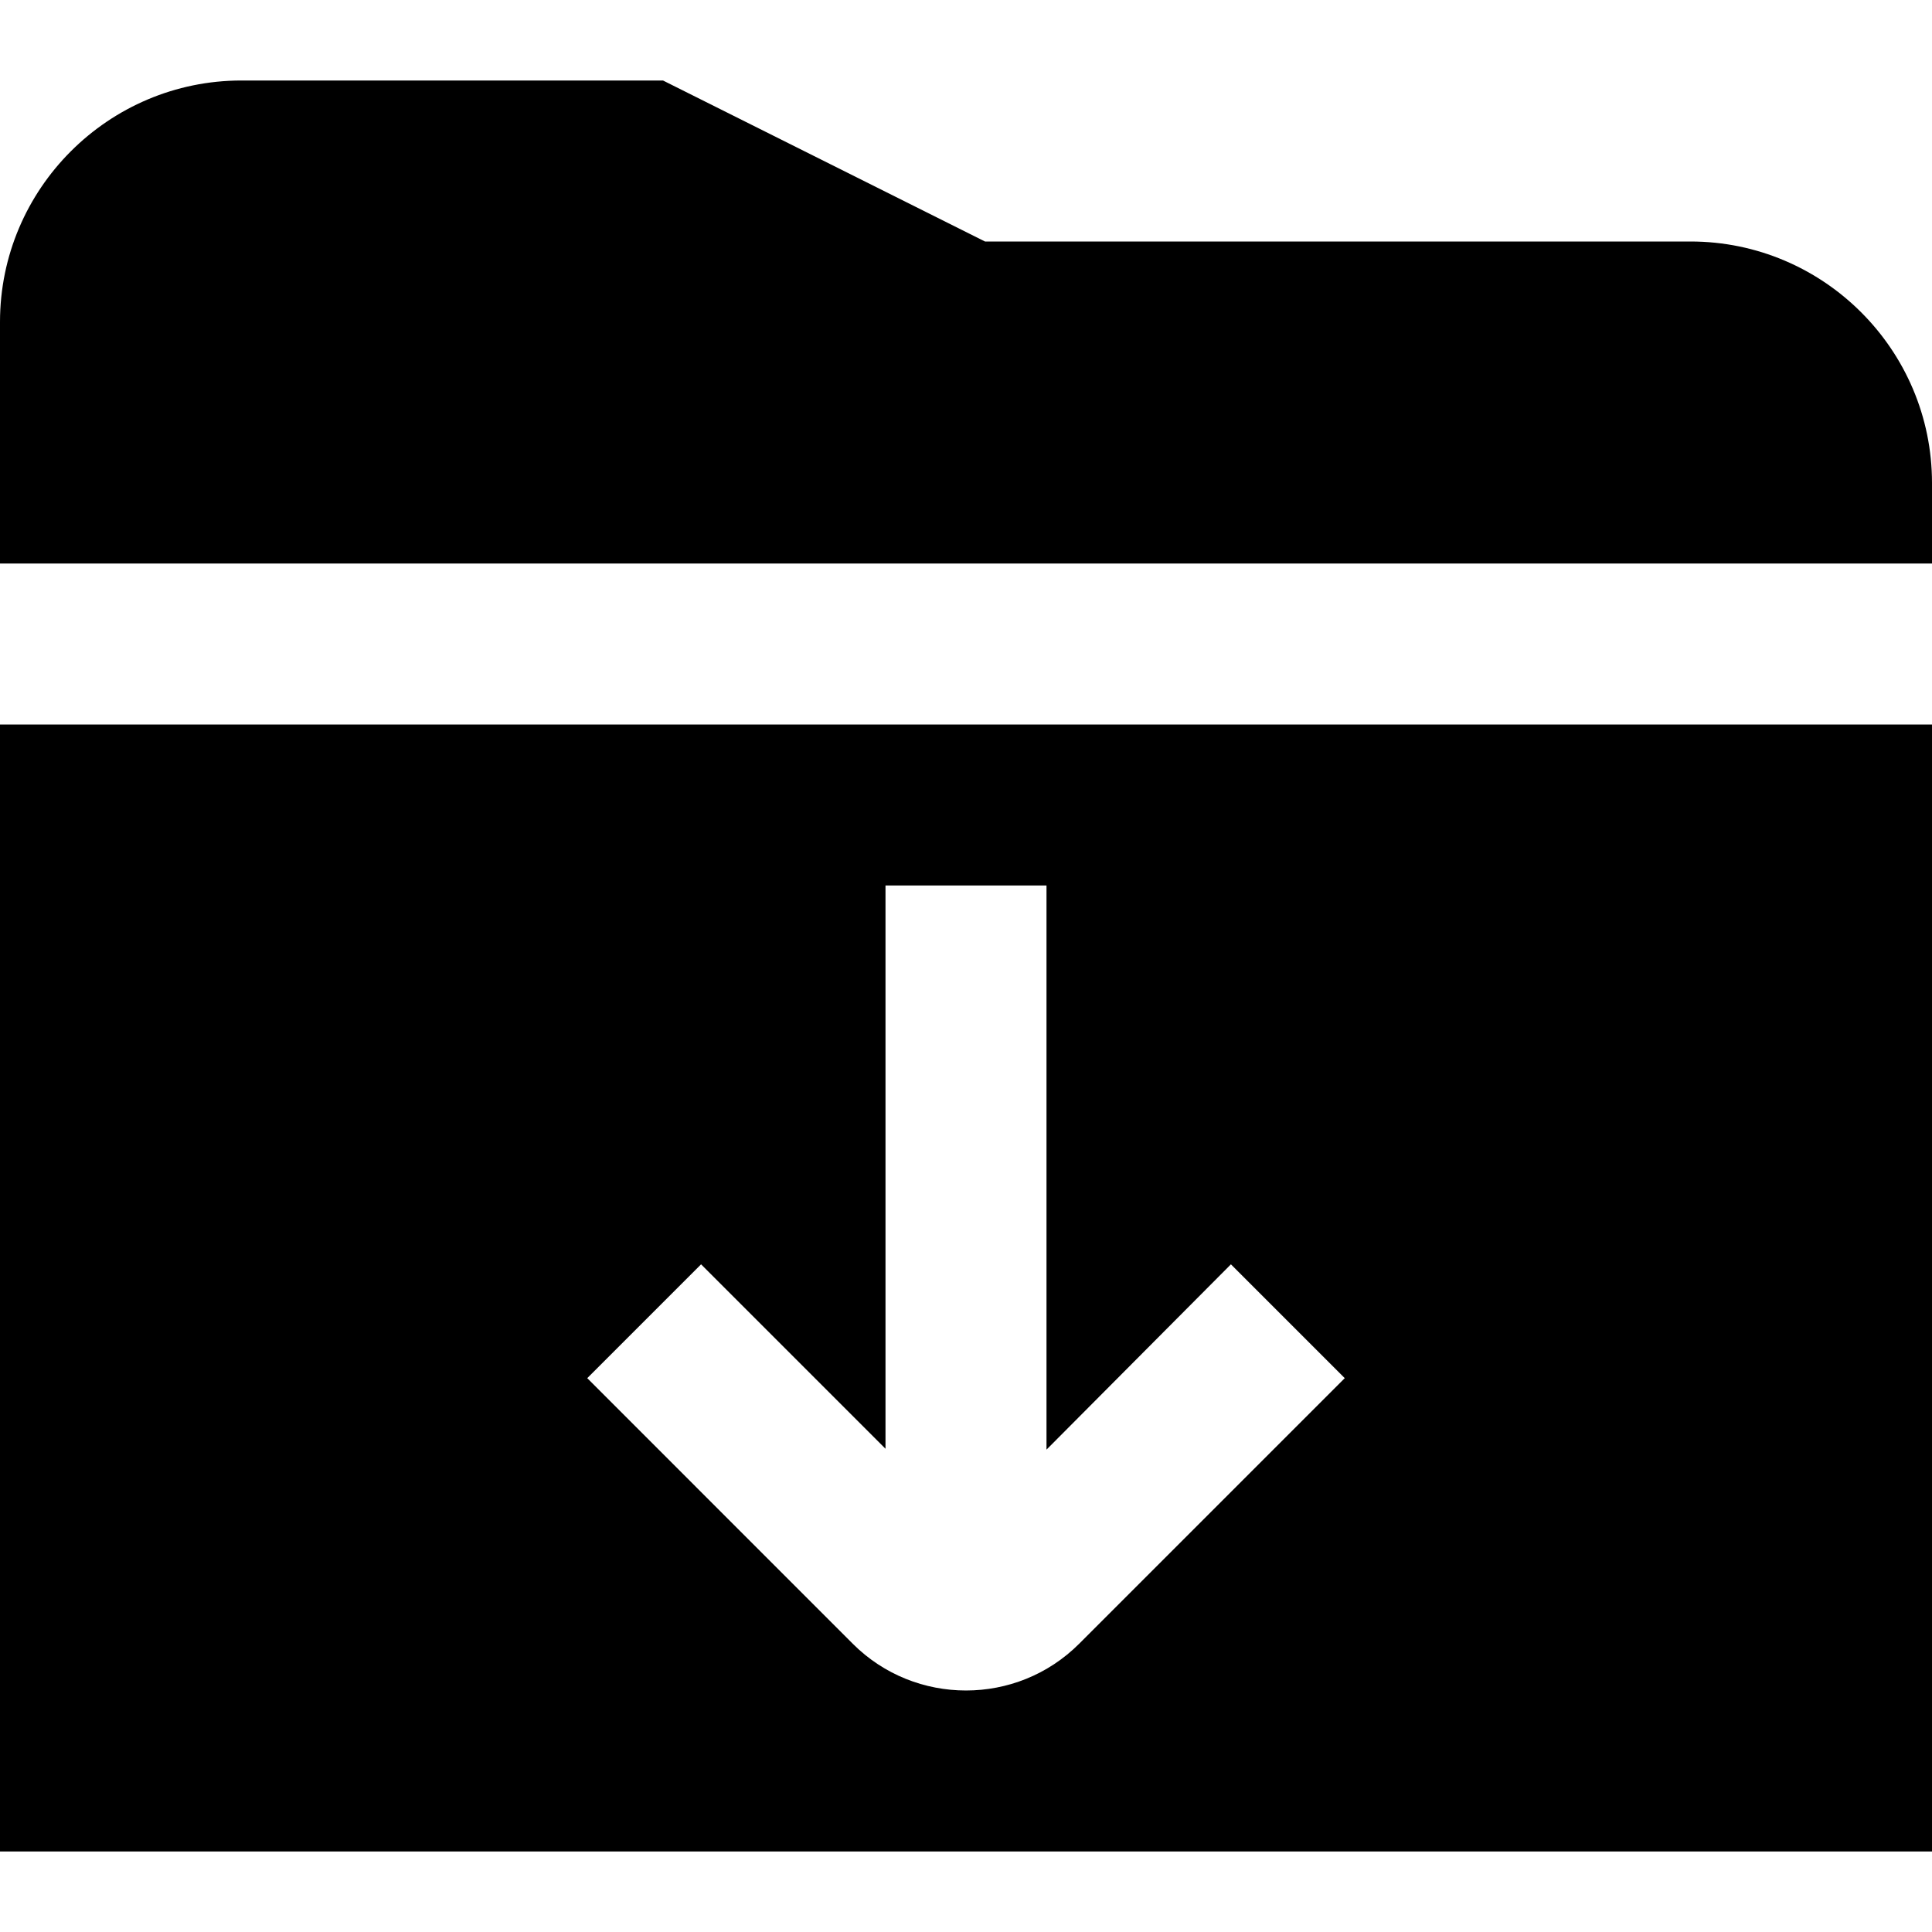 <?xml version="1.0" encoding="UTF-8"?>
<svg xmlns="http://www.w3.org/2000/svg" id="Layer_1" data-name="Layer 1" viewBox="0 0 24 24" width="512" height="512"><path d="M0,23H24V9H0v14Zm8.709-7.294l2.291,2.291v-6.997h2v7.008l2.291-2.302,1.414,1.414-3.299,3.299c-.388,.388-.897,.581-1.406,.581s-1.019-.193-1.406-.58l-3.299-3.3,1.414-1.414ZM24,6v1H0v-3C0,2.346,1.346,1,3,1h5.236l4,2h8.764c1.654,0,3,1.346,3,3Z"/></svg>
